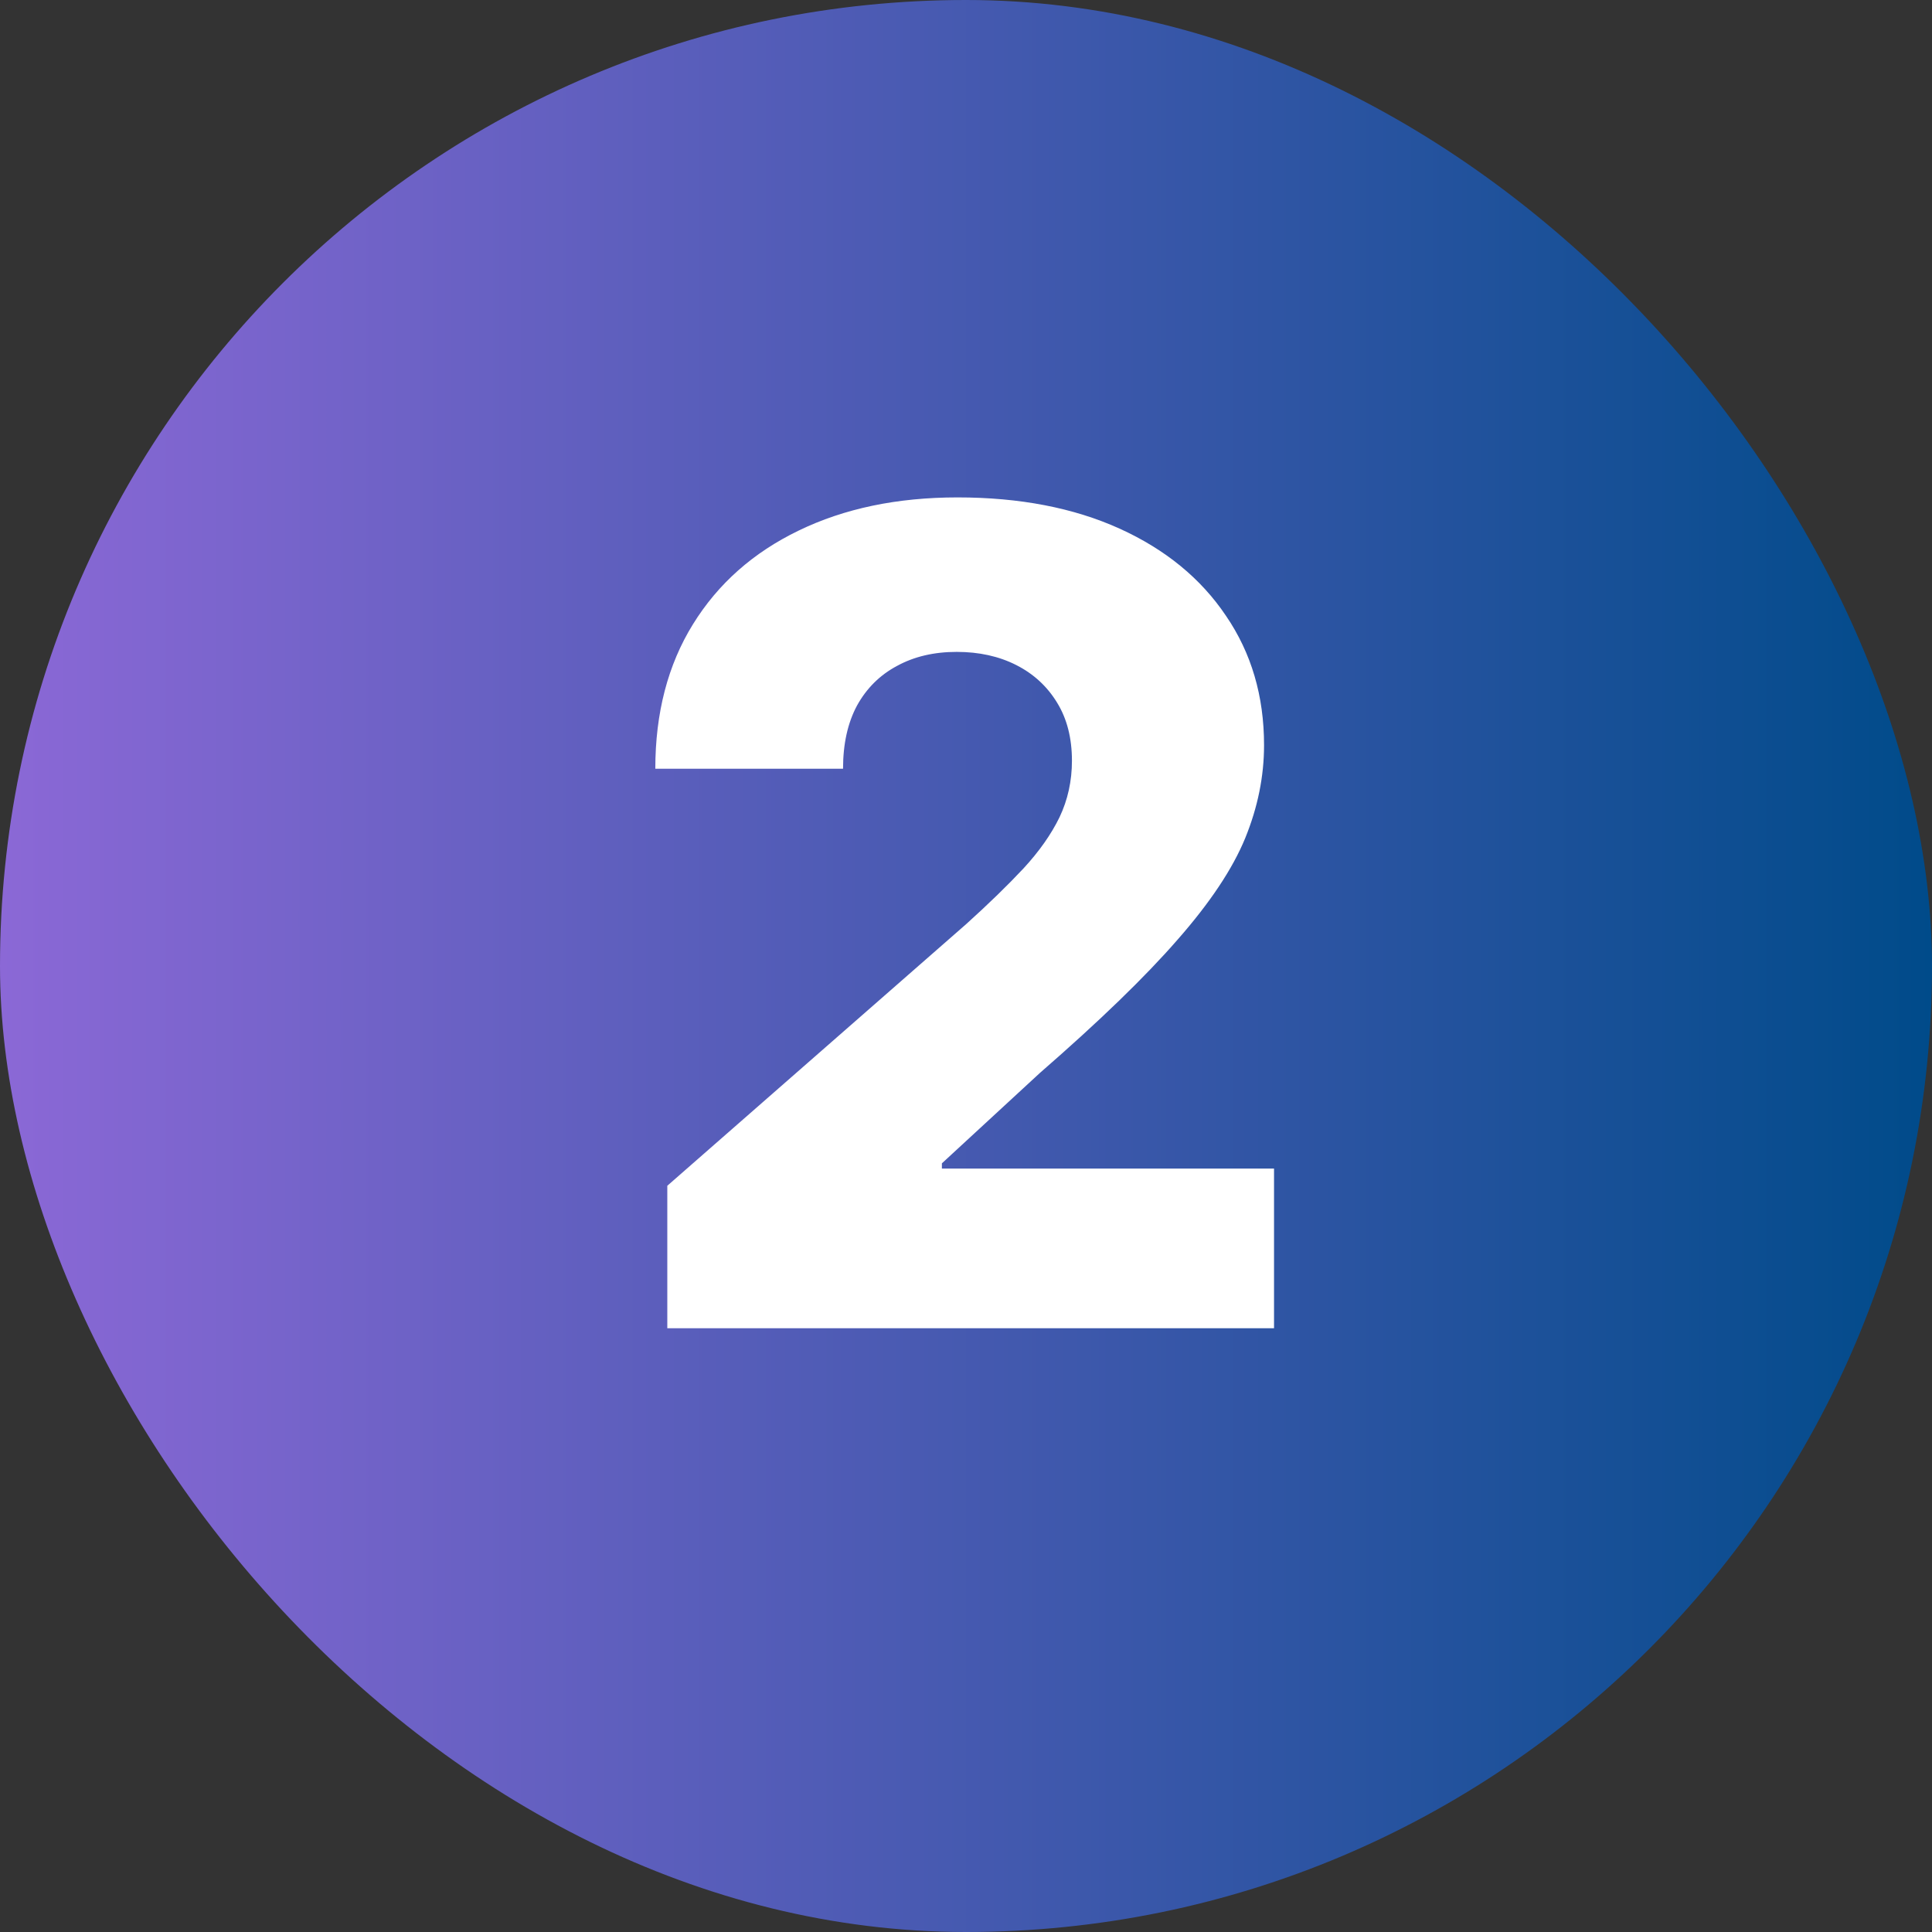 <svg width="48" height="48" viewBox="0 0 48 48" fill="none" xmlns="http://www.w3.org/2000/svg">
<rect x="0" y="0" width="48" height="48" fill="#333333" stroke="none"/>
<rect width="48" height="48" rx="24" fill="url(#paint0_linear_2222_2999)"/>
<path d="M16.579 33V29.46L24.007 22.957C24.564 22.454 25.038 21.993 25.429 21.575C25.82 21.151 26.118 20.727 26.324 20.303C26.529 19.872 26.632 19.404 26.632 18.901C26.632 18.337 26.509 17.857 26.264 17.459C26.019 17.055 25.681 16.743 25.25 16.524C24.819 16.305 24.325 16.196 23.768 16.196C23.205 16.196 22.711 16.312 22.287 16.544C21.863 16.769 21.531 17.098 21.293 17.528C21.061 17.959 20.945 18.483 20.945 19.099H16.281C16.281 17.714 16.593 16.517 17.216 15.51C17.839 14.502 18.714 13.727 19.841 13.183C20.974 12.633 22.29 12.358 23.788 12.358C25.333 12.358 26.675 12.617 27.815 13.133C28.956 13.651 29.837 14.373 30.46 15.301C31.09 16.223 31.405 17.293 31.405 18.513C31.405 19.288 31.249 20.057 30.938 20.82C30.626 21.582 30.066 22.424 29.257 23.345C28.455 24.267 27.315 25.37 25.837 26.656L23.401 28.903V29.033H31.653V33H16.579Z" fill="white"/>
<defs>
<linearGradient id="paint0_linear_2222_2999" x1="2.45869e-07" y1="24" x2="48" y2="24" gradientUnits="userSpaceOnUse">
<stop stop-color="#8B68D6"/>
<stop offset="1" stop-color="#004B8A"/>
</linearGradient>
</defs>
</svg>

